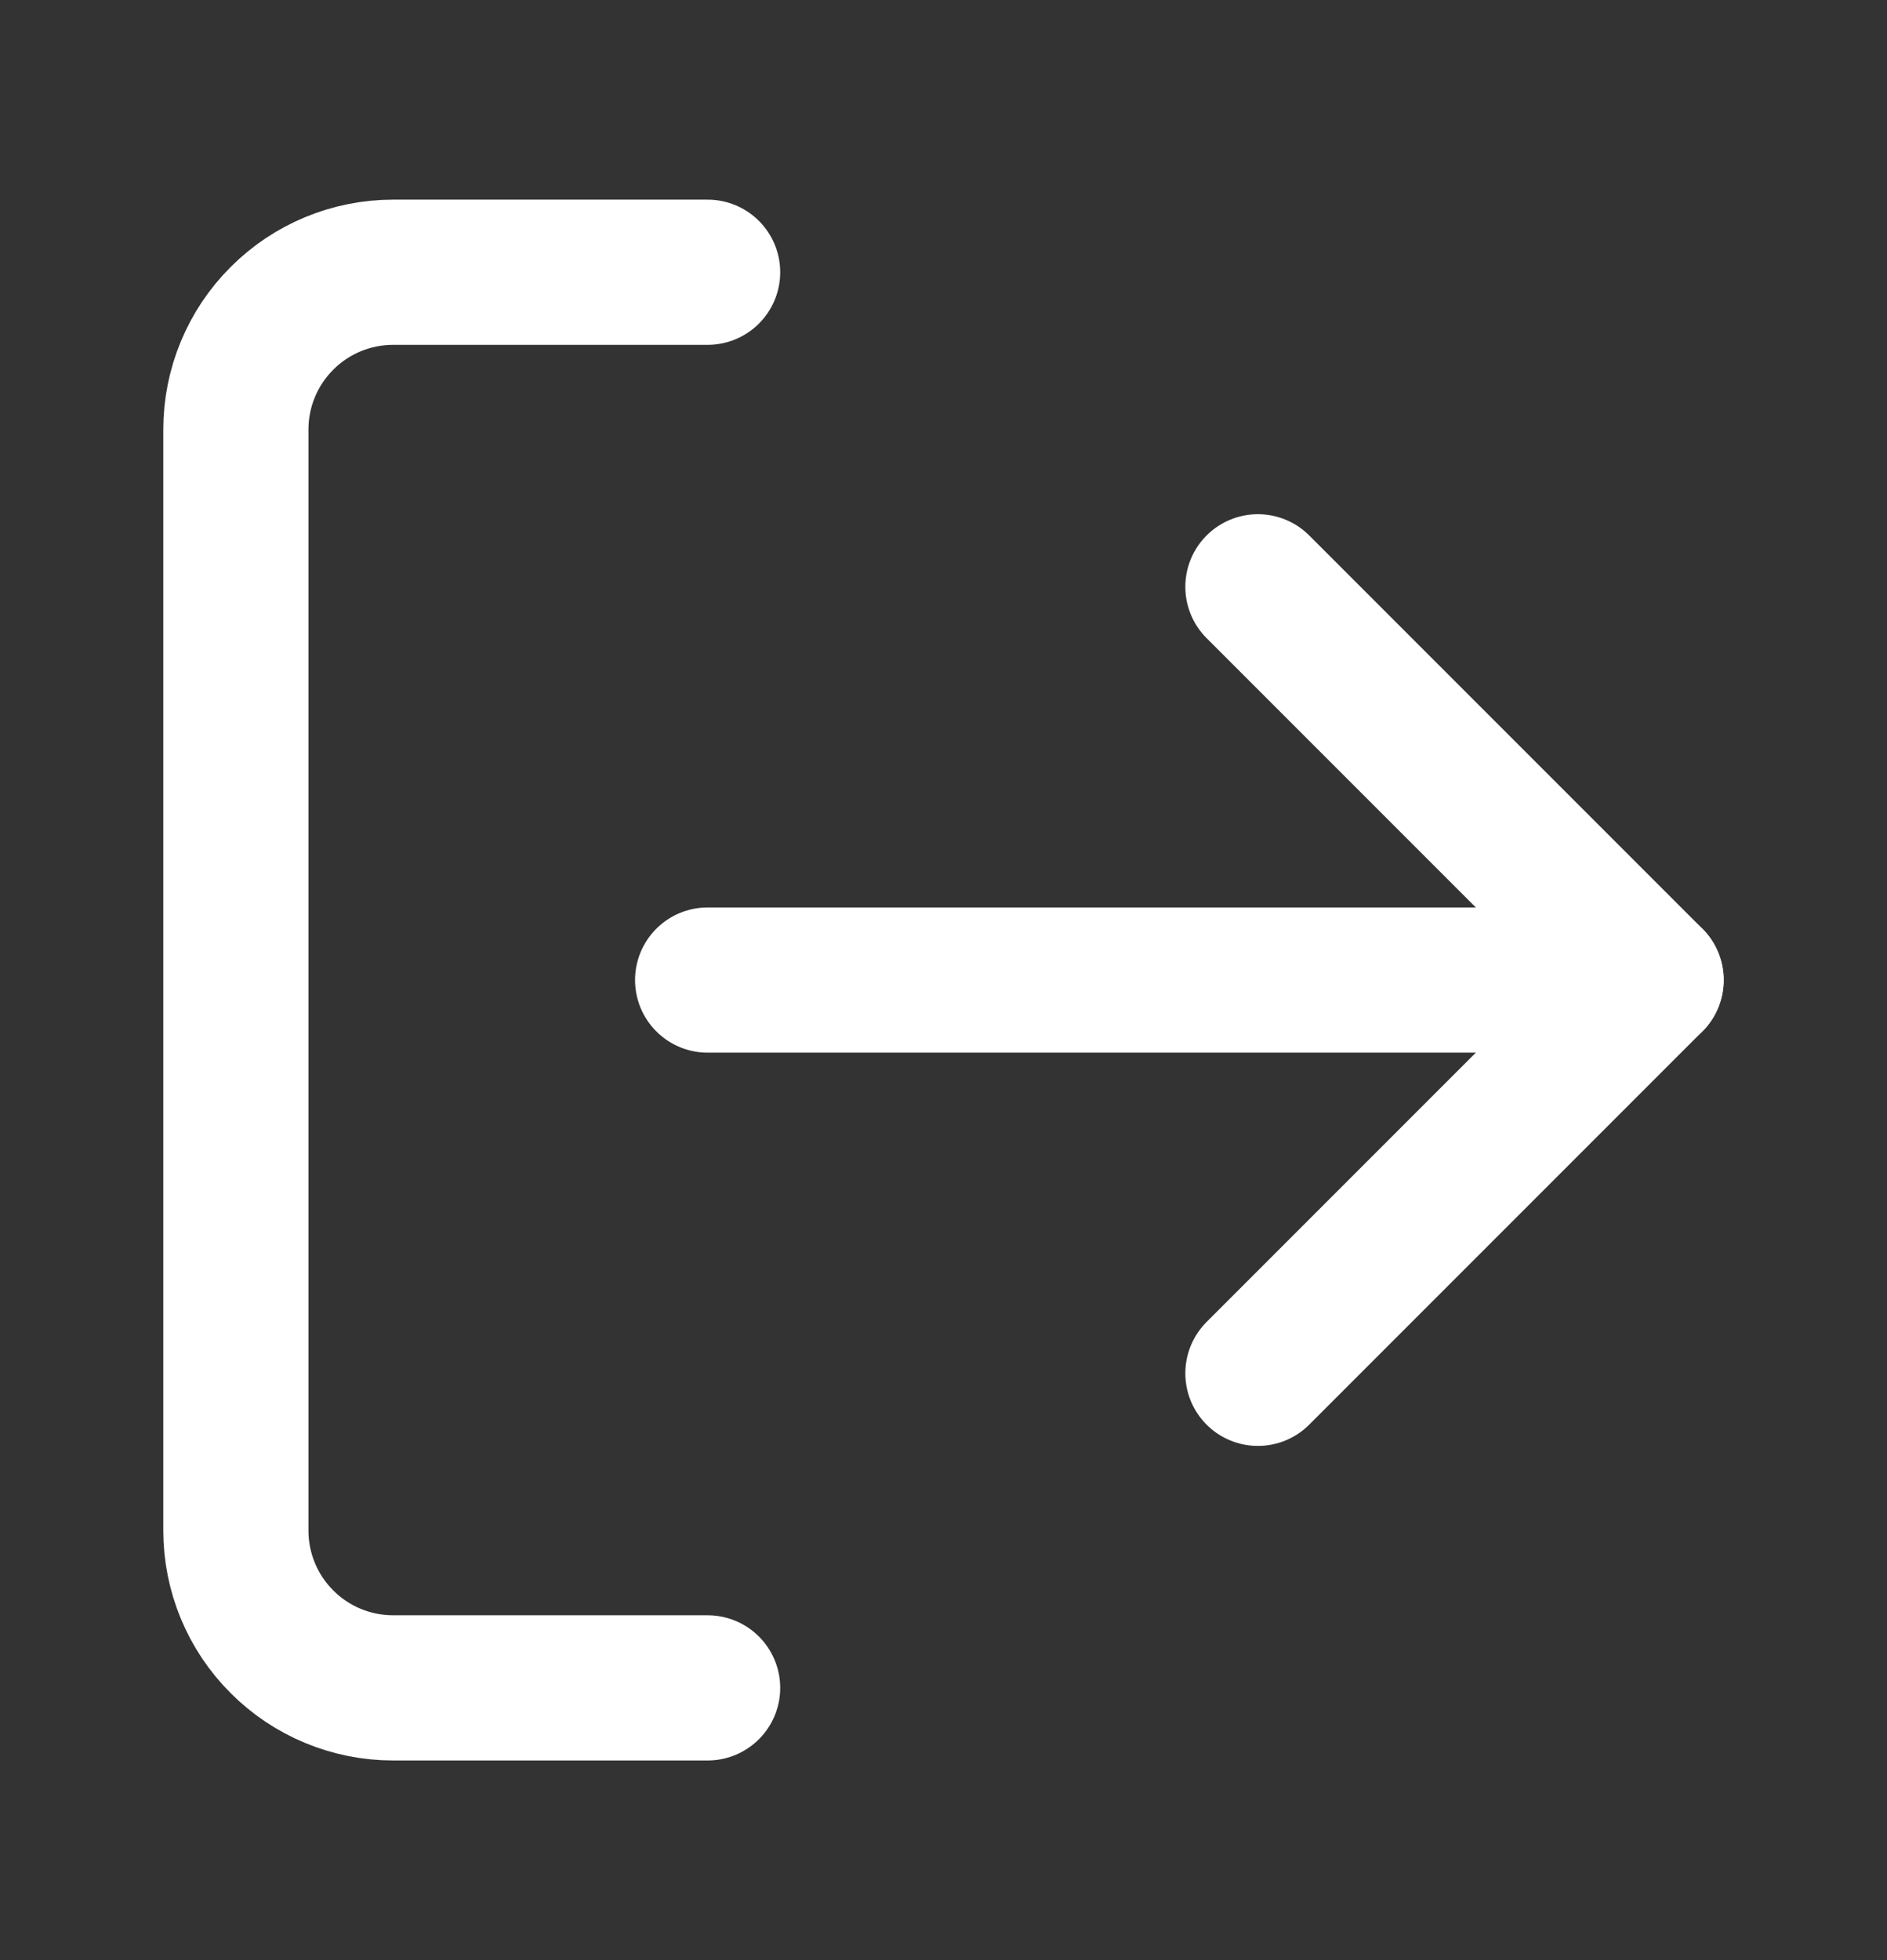 <svg width="26" height="27" viewBox="0 0 26 27" fill="none" xmlns="http://www.w3.org/2000/svg">
<rect x="0" y="0" width="26" height="27" fill="#333333" stroke="none"/>
<path d="M9.75 23.25H5.417C4.842 23.25 4.291 23.022 3.885 22.615C3.478 22.209 3.25 21.658 3.25 21.083V5.917C3.25 5.342 3.478 4.791 3.885 4.385C4.291 3.978 4.842 3.75 5.417 3.75H9.75" stroke="white" stroke-width="2" stroke-linecap="round" stroke-linejoin="round"/>
<path d="M17.332 18.917L22.749 13.5L17.332 8.083" stroke="white" stroke-width="2" stroke-linecap="round" stroke-linejoin="round"/>
<path d="M22.75 13.5H9.75" stroke="white" stroke-width="2" stroke-linecap="round" stroke-linejoin="round"/>
</svg>
